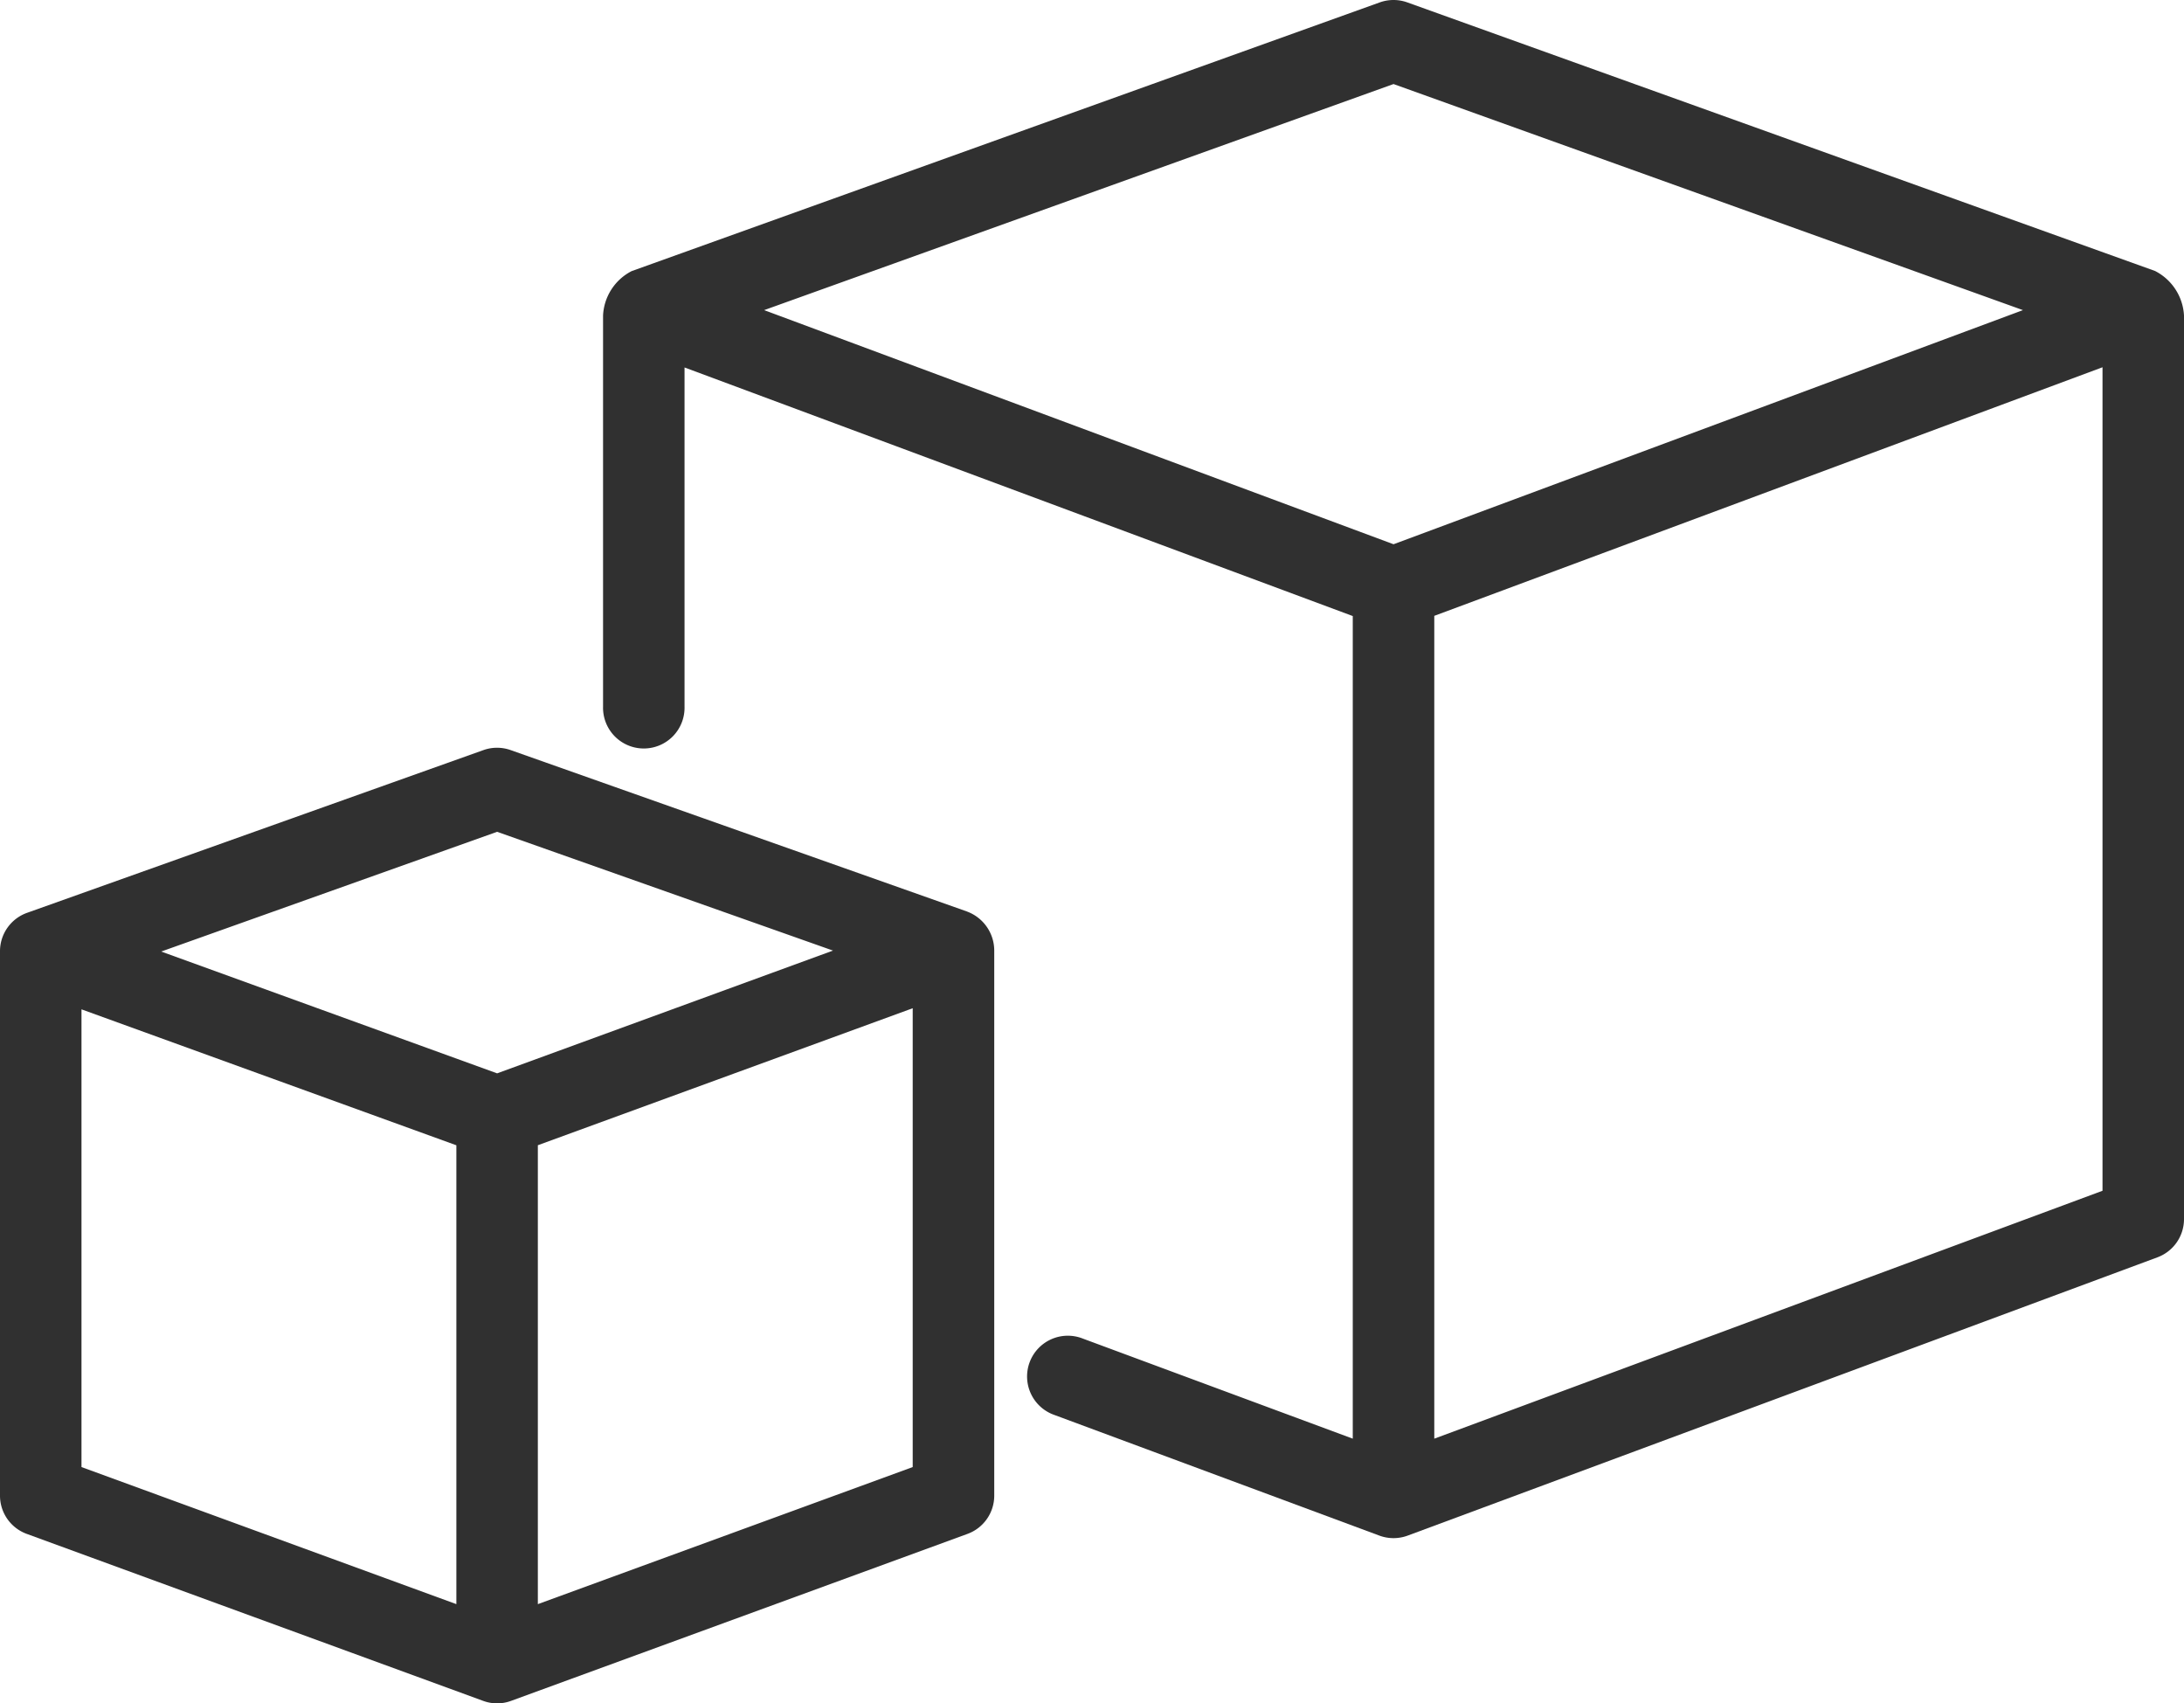 <?xml version="1.0" encoding="UTF-8"?>
<svg xmlns="http://www.w3.org/2000/svg" width="86.548" height="67.483" viewBox="0 0 86.548 67.483">
  <g id="Gruppe_35207" data-name="Gruppe 35207" transform="translate(-930 -4726.844)">
    <path id="Pfad_164626" data-name="Pfad 164626" d="M98.517,10.741,68.871.095a1.616,1.616,0,0,0-1.092,0L38.134,10.741A2.087,2.087,0,0,0,37,12.5V28a1.615,1.615,0,1,0,3.229,0V14.559L66.71,24.408V57L56.019,53.037a1.615,1.615,0,1,0-1.124,3.027L67.763,60.84a1.617,1.617,0,0,0,1.124,0L98.6,49.814A1.614,1.614,0,0,0,99.65,48.3V12.5a2.108,2.108,0,0,0-1.134-1.757M68.325,3.33l24.943,8.957L68.325,21.563,43.383,12.287ZM69.94,57v-32.6l26.481-9.849V47.178Z" transform="translate(916.898 4726.844)" fill="#303030"></path>
    <path id="Pfad_164627" data-name="Pfad 164627" d="M38.322,52.358,20.237,45.963a1.614,1.614,0,0,0-1.08,0L1.073,52.41A1.614,1.614,0,0,0,0,53.926V75.5a1.613,1.613,0,0,0,1.061,1.517l18.085,6.615a1.6,1.6,0,0,0,1.108,0l18.085-6.615A1.613,1.613,0,0,0,39.4,75.5l0-21.588a1.651,1.651,0,0,0-1.074-1.551M19.7,49.2l13.31,4.706L19.7,58.77,6.388,53.944ZM3.229,56.234,18.085,61.62V79.8L3.229,74.369ZM21.314,79.8V61.618L36.169,56.19V74.369Z" transform="translate(930 4710.6)" fill="#303030"></path>
  </g>
</svg>
